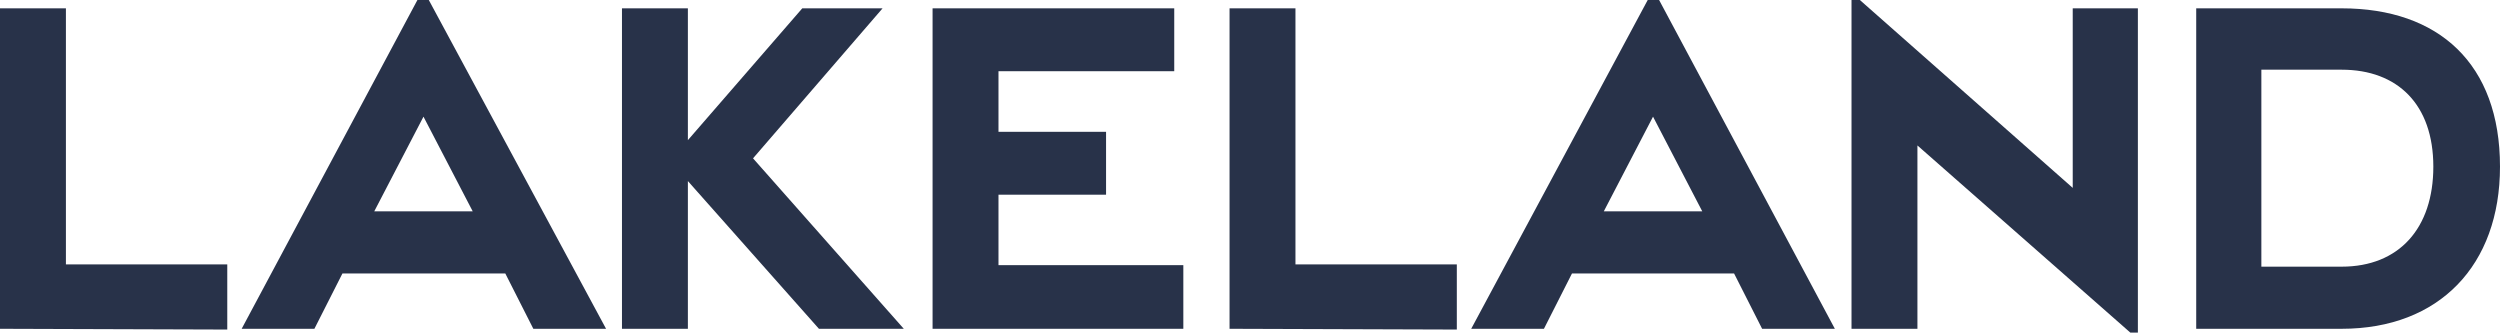 <?xml version="1.0" encoding="utf-8"?>
<!-- Generator: Adobe Illustrator 21.0.0, SVG Export Plug-In . SVG Version: 6.00 Build 0)  -->
<svg version="1.1" id="Layer_1" xmlns="http://www.w3.org/2000/svg" xmlns:xlink="http://www.w3.org/1999/xlink" x="0px" y="0px"
	 viewBox="0 0 330 43.9" style="enable-background:new 0 0 330 43.9;" xml:space="preserve">
<style type="text/css">
	.st0{fill:#283249;}
</style>
<g>
	<path class="st0" d="M0,43.4V1.1h8.7v33.8H30v8.6L0,43.4L0,43.4z"/>
	<path class="st0" d="M123.1,43.4V1.1h31.9v8.3h-23.2v8h14.2v8.3h-14.2V35h24.4v8.4H123.1z"/>
	<polygon class="st0" points="119.3,43.4 99.4,20.9 116.5,1.1 105.9,1.1 90.8,18.5 90.8,1.1 82.1,1.1 82.1,43.4 90.8,43.4 
		90.8,23.9 108.1,43.4 	"/>
	<path class="st0" d="M309.1,43.4h-19.2V1.1h19.2c12.8,0,20.9,7.3,20.9,20.9C330,35,322,43.4,309.1,43.4z M309.1,9.2h-10.6v26h10.6
		c7.6,0,12.1-5.1,12.1-13.2C321.2,13.8,316.5,9.2,309.1,9.2z"/>
	<polygon class="st0" points="273.6,1.1 273.6,24.8 245.5,0 244.4,0 244.4,14.4 244.4,43.4 244.4,43.4 253.1,43.4 253.1,19.2 
		281.2,43.9 282.2,43.9 282.2,30.1 282.2,1.1 	"/>
	<path class="st0" d="M56.6,0h-1.5L31.9,43.4h9.6l3.7-7.3h21.5l3.7,7.3h9.6L56.6,0z M49.4,27.9l6.5-12.5l6.5,12.5H49.4z"/>
	<path class="st0" d="M162.3,43.4V1.1h8.7v33.8h21.3v8.6L162.3,43.4L162.3,43.4z"/>
	<path class="st0" d="M219,0h-1.5l-23.3,43.4h9.6l3.7-7.3h21.4l3.7,7.3h9.6L219,0z M211.7,27.9l6.5-12.5l6.5,12.5H211.7z"/>
</g>
</svg>
